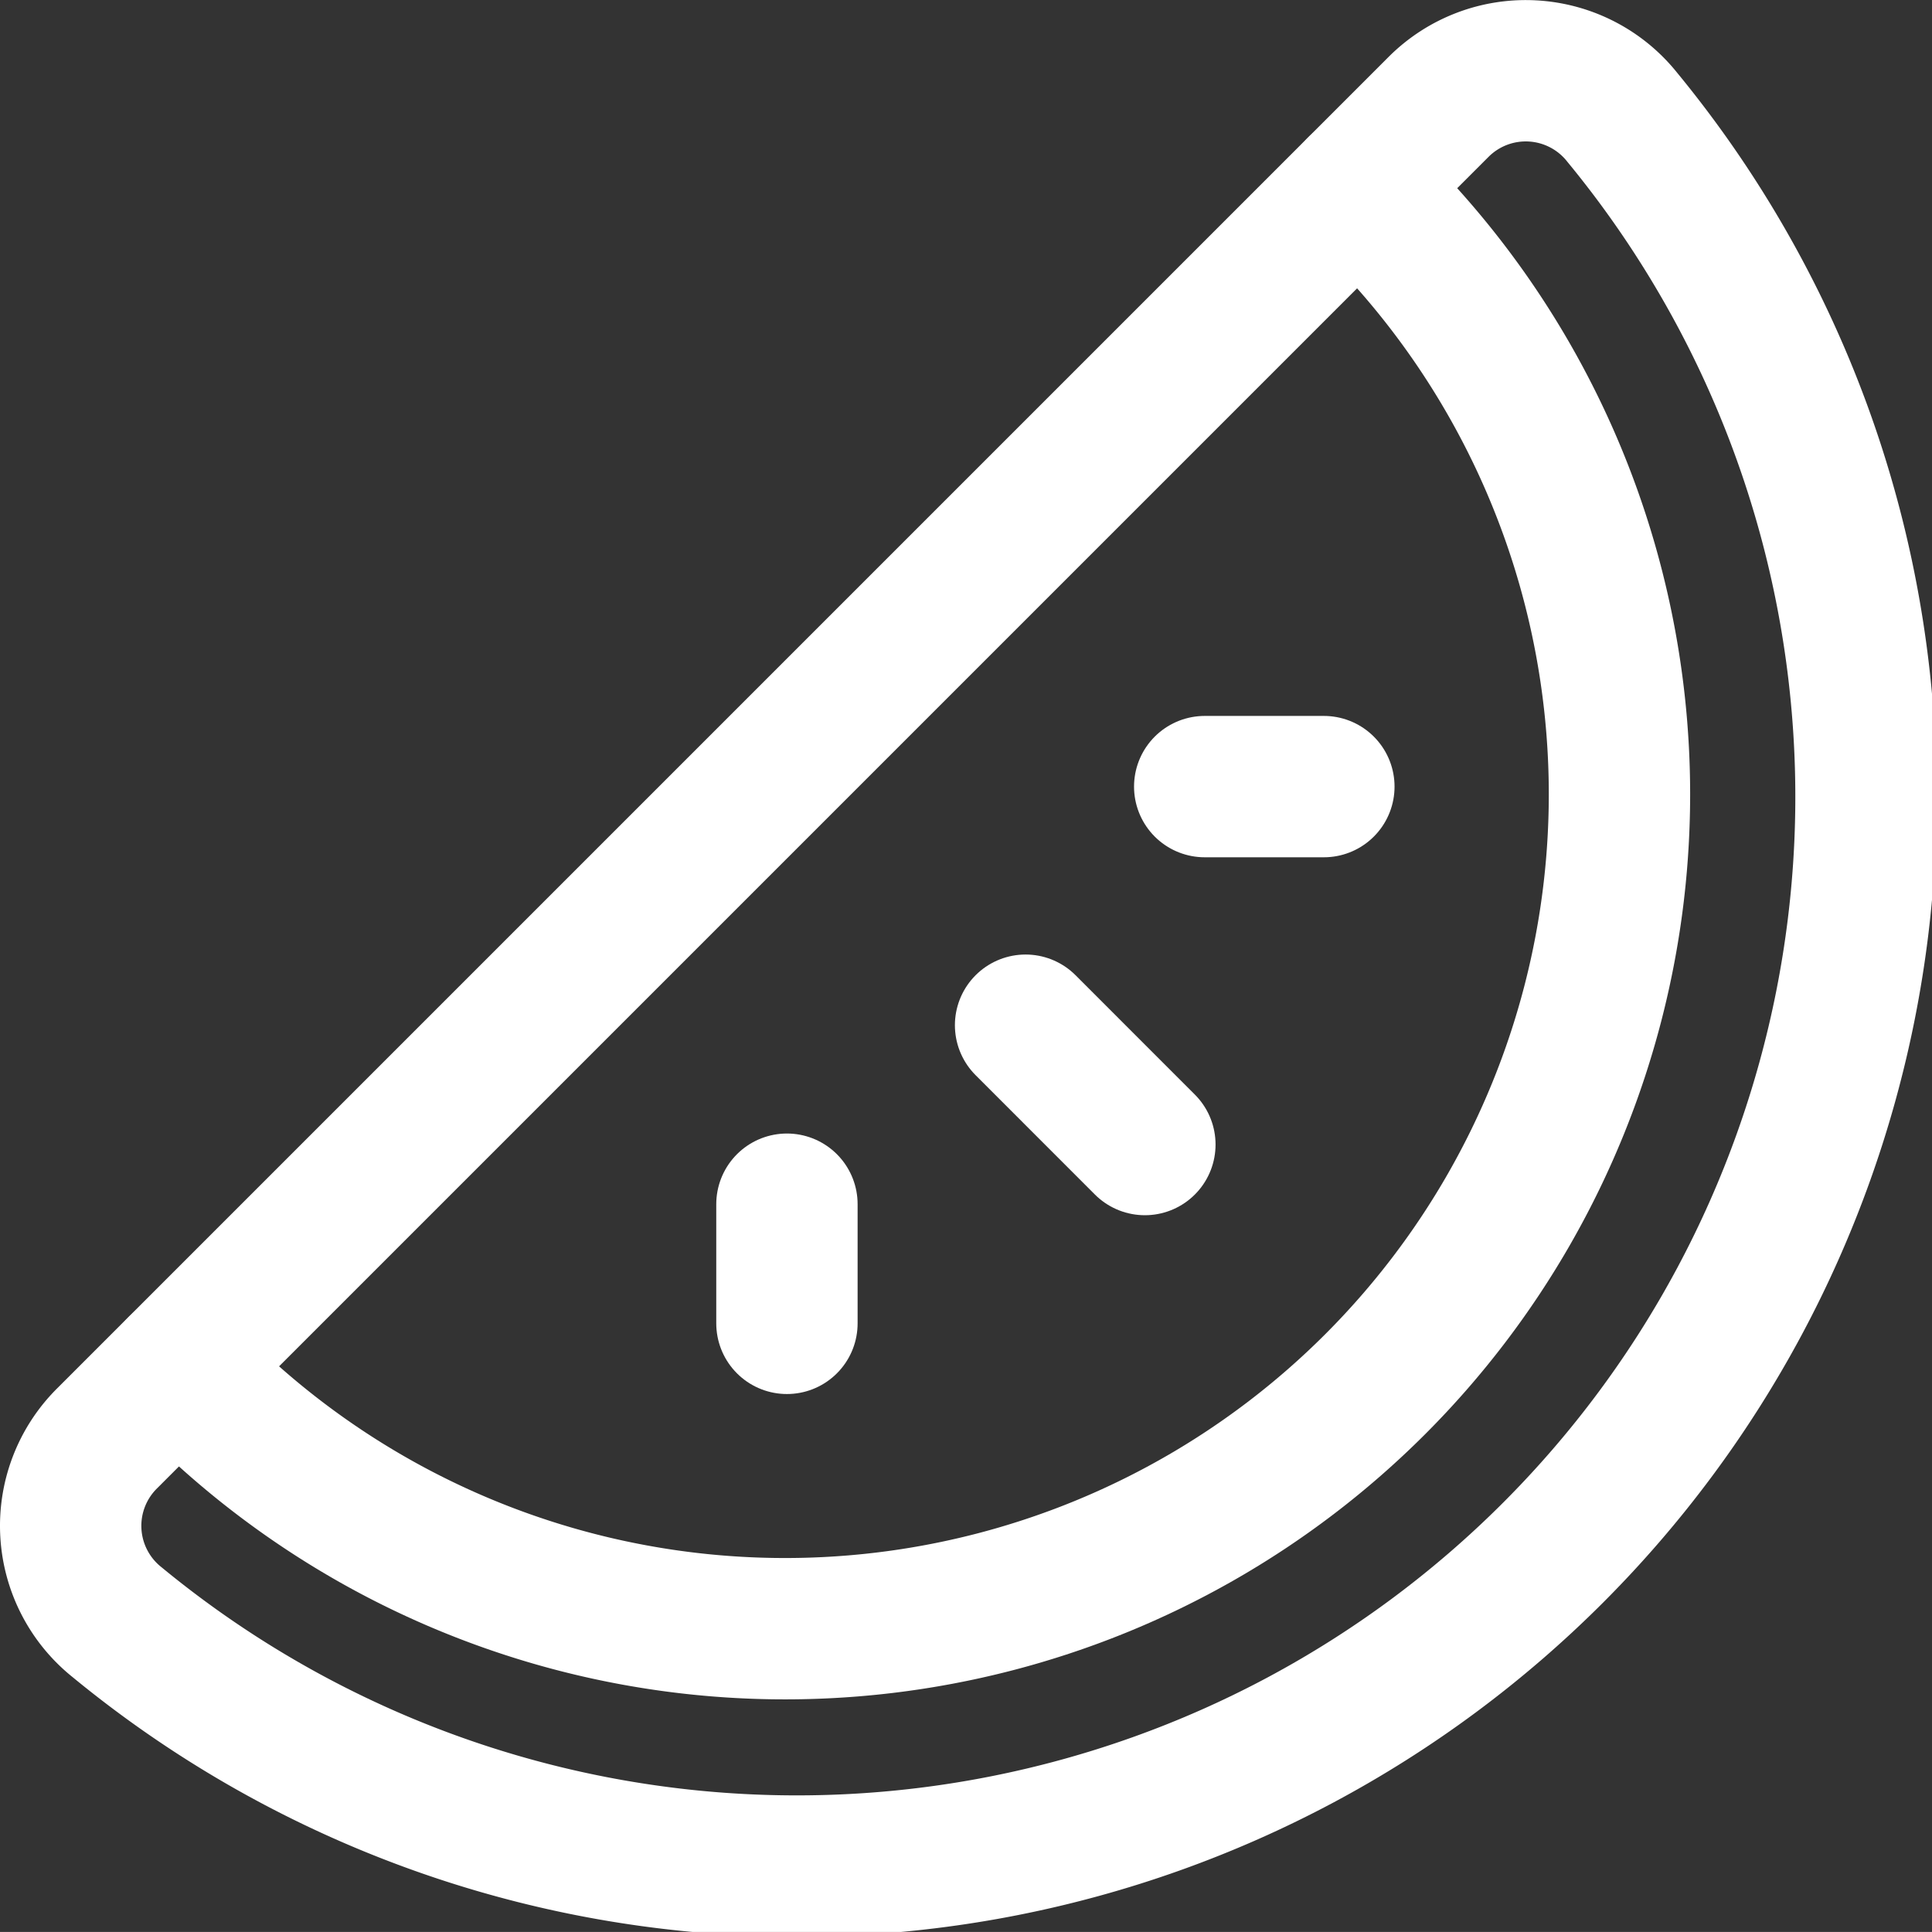 <?xml version="1.0" encoding="UTF-8"?>
<svg xmlns="http://www.w3.org/2000/svg" width="41.005" height="41.004" viewBox="0 0 41.005 41.004">
  <rect x="0" y="0" width="41.005" height="41.004" fill="#333333" stroke="none"/>
  <g id="Food-Drinks_Fruit_fruit-watermelon" data-name="Food-Drinks / Fruit / fruit-watermelon" transform="translate(-7901.367 -4572.075)">
    <g id="Group_89" data-name="Group 89">
      <g id="Regular_89" data-name="Regular 89">
        <path id="Shape_494" data-name="Shape 494" d="M7903.635,4602.608a2.616,2.616,0,0,0,.221,3.9,22.693,22.693,0,0,0,31.946-31.939,2.617,2.617,0,0,0-3.9-.228Z" fill="none" stroke="#fff" stroke-linecap="round" stroke-linejoin="round" stroke-width="3"></path>
        <path id="Shape_495" data-name="Shape 495" d="M7905.154,4601.092a17.709,17.709,0,1,0,25.033-25.035" fill="none" stroke="#fff" stroke-linecap="round" stroke-linejoin="round" stroke-width="3"></path>
        <path id="Shape_496" data-name="Shape 496" d="M7926.936,4588.77h2.529" fill="none" stroke="#fff" stroke-linecap="round" stroke-linejoin="round" stroke-width="3"></path>
        <path id="Shape_497" data-name="Shape 497" d="M7923.134,4593.834l2.532,2.533" fill="none" stroke="#fff" stroke-linecap="round" stroke-linejoin="round" stroke-width="3"></path>
        <path id="Shape_498" data-name="Shape 498" d="M7918.069,4597.633v2.529" fill="none" stroke="#fff" stroke-linecap="round" stroke-linejoin="round" stroke-width="3"></path>
      </g>
    </g>
  </g>
</svg>
